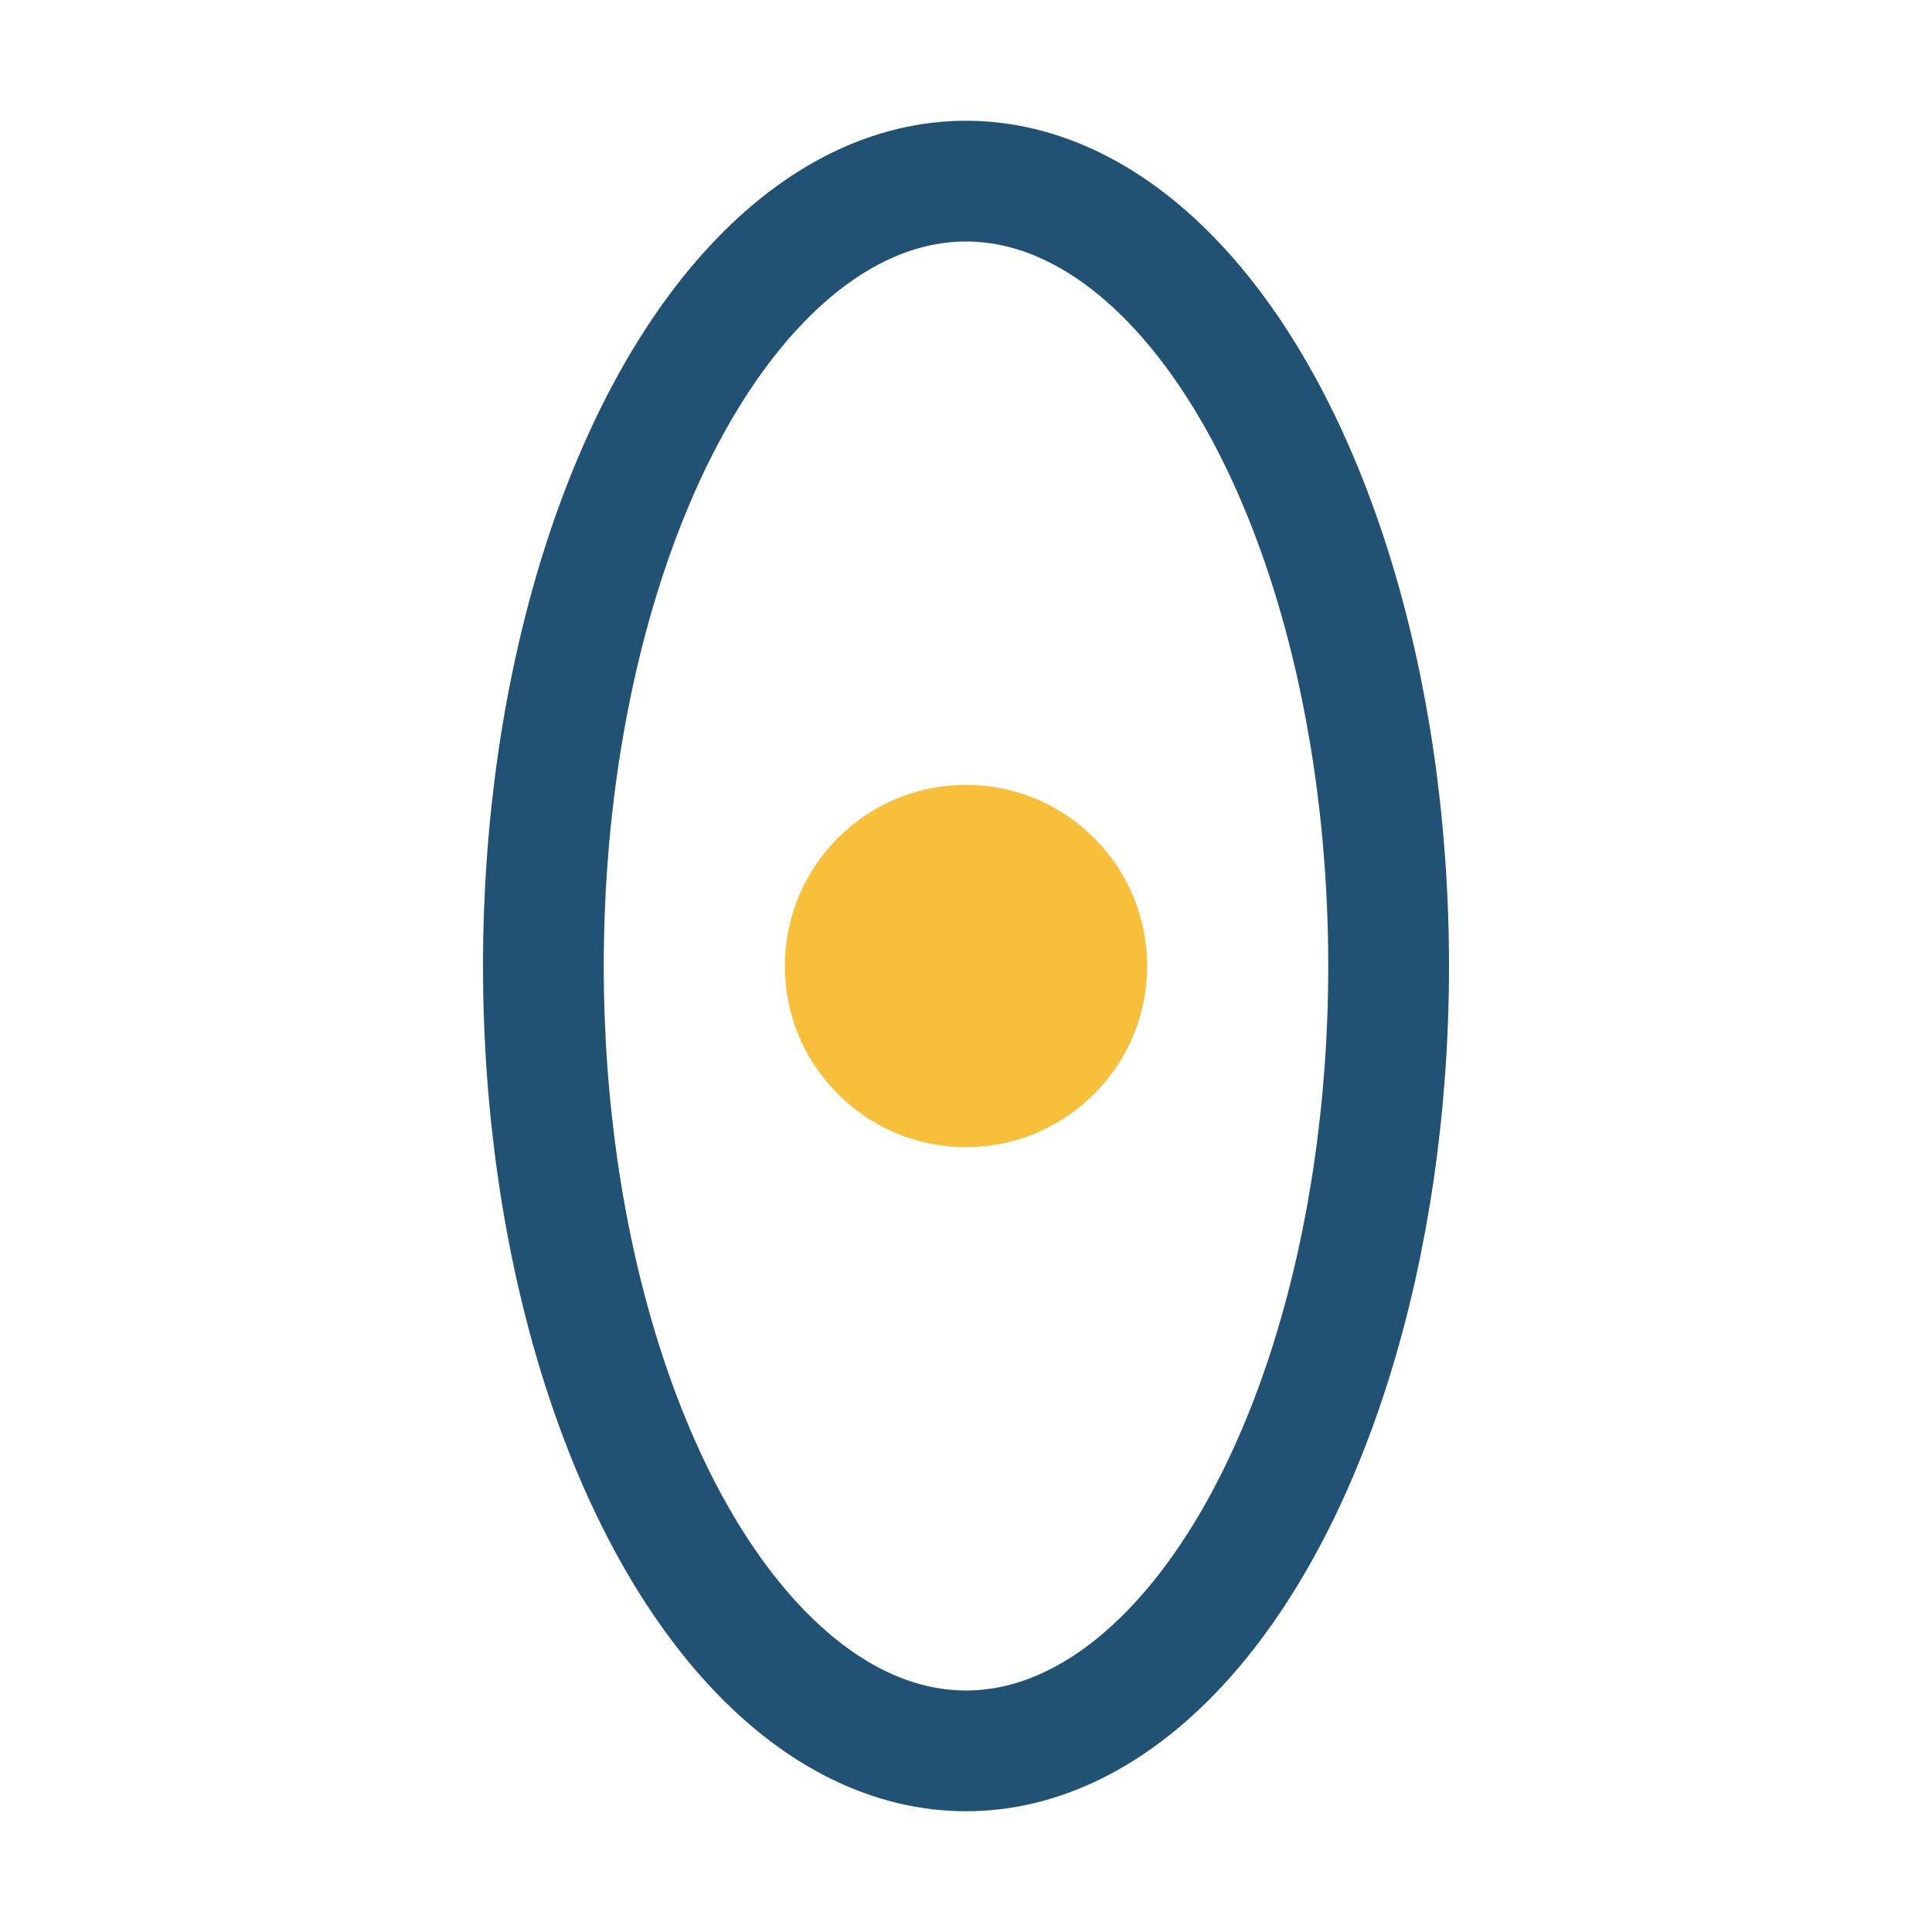 <?xml version="1.0" encoding="UTF-8"?>
<svg xmlns="http://www.w3.org/2000/svg" width="32" height="32" viewBox="0 0 32 32"><ellipse cx="16" cy="16" rx="7" ry="13" fill="none" stroke="#215273" stroke-width="2"/><circle cx="16" cy="16" r="3" fill="#F8C03A"/></svg>